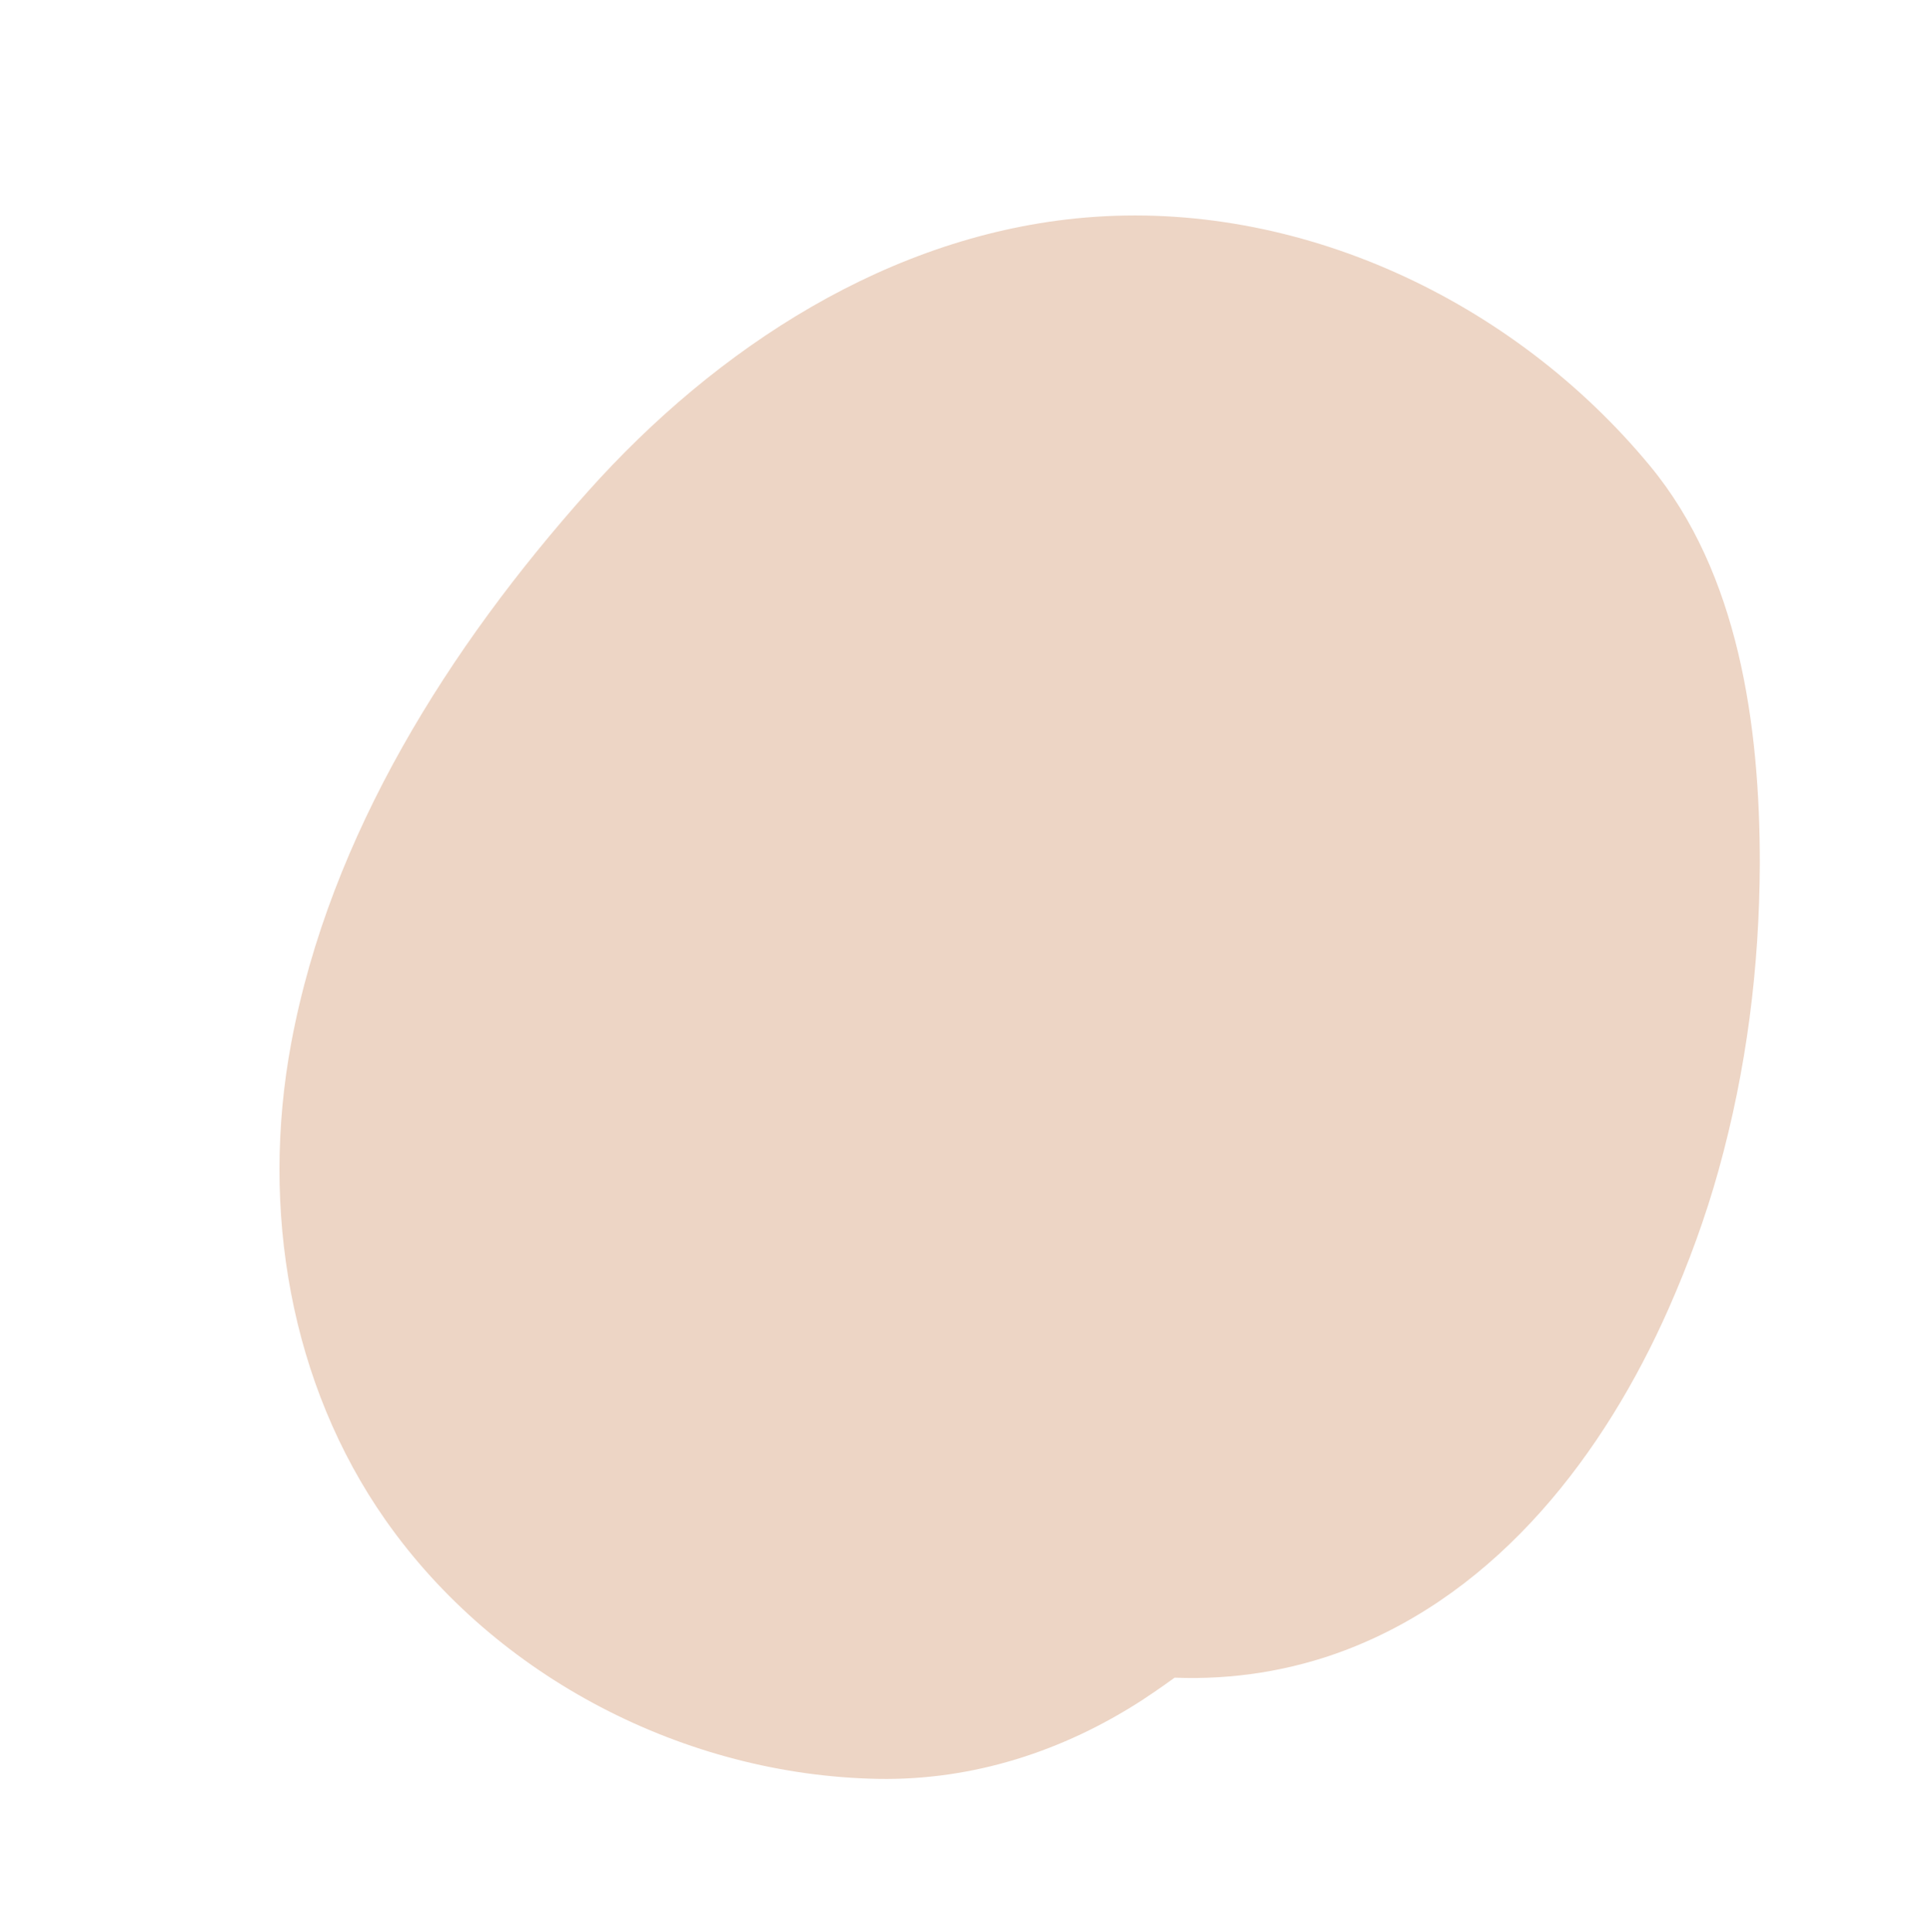<?xml version="1.0" encoding="UTF-8" standalone="no"?><svg xmlns="http://www.w3.org/2000/svg" xmlns:xlink="http://www.w3.org/1999/xlink" clip-rule="evenodd" fill="#000000" fill-rule="evenodd" height="1063" stroke-linejoin="round" stroke-miterlimit="1.414" viewBox="0 0 1062 1063" width="1062"><path d="M0 0.915H1061.93V1062.845H0z" fill="none"/><path d="M968.349,475.368c-0.213,56.714 -7.254,112.889 -22.64,168.261c-7.208,25.939 -16.596,51.553 -27.582,76.391c-35.027,79.188 -92.852,155.568 -177.963,187.837c-29.795,11.297 -61.874,16.347 -93.831,15.086c0,0 -9.696,7.064 -18.046,12.466c-43.061,27.856 -92.757,44.183 -145.295,43.204c-105.721,-1.969 -209.943,-55.546 -270.866,-142.382c-52.37,-74.647 -68.957,-170.828 -51.877,-262.459c21.381,-114.703 87.324,-218.295 163.059,-303.177c70.952,-79.521 166.6,-141.801 274.012,-150.913c116.72,-9.902 235.009,45.136 310.689,136.717c48.677,58.905 60.419,142.412 60.34,218.969Z" fill="#edd5c5" fill-rule="nonzero"/></svg>